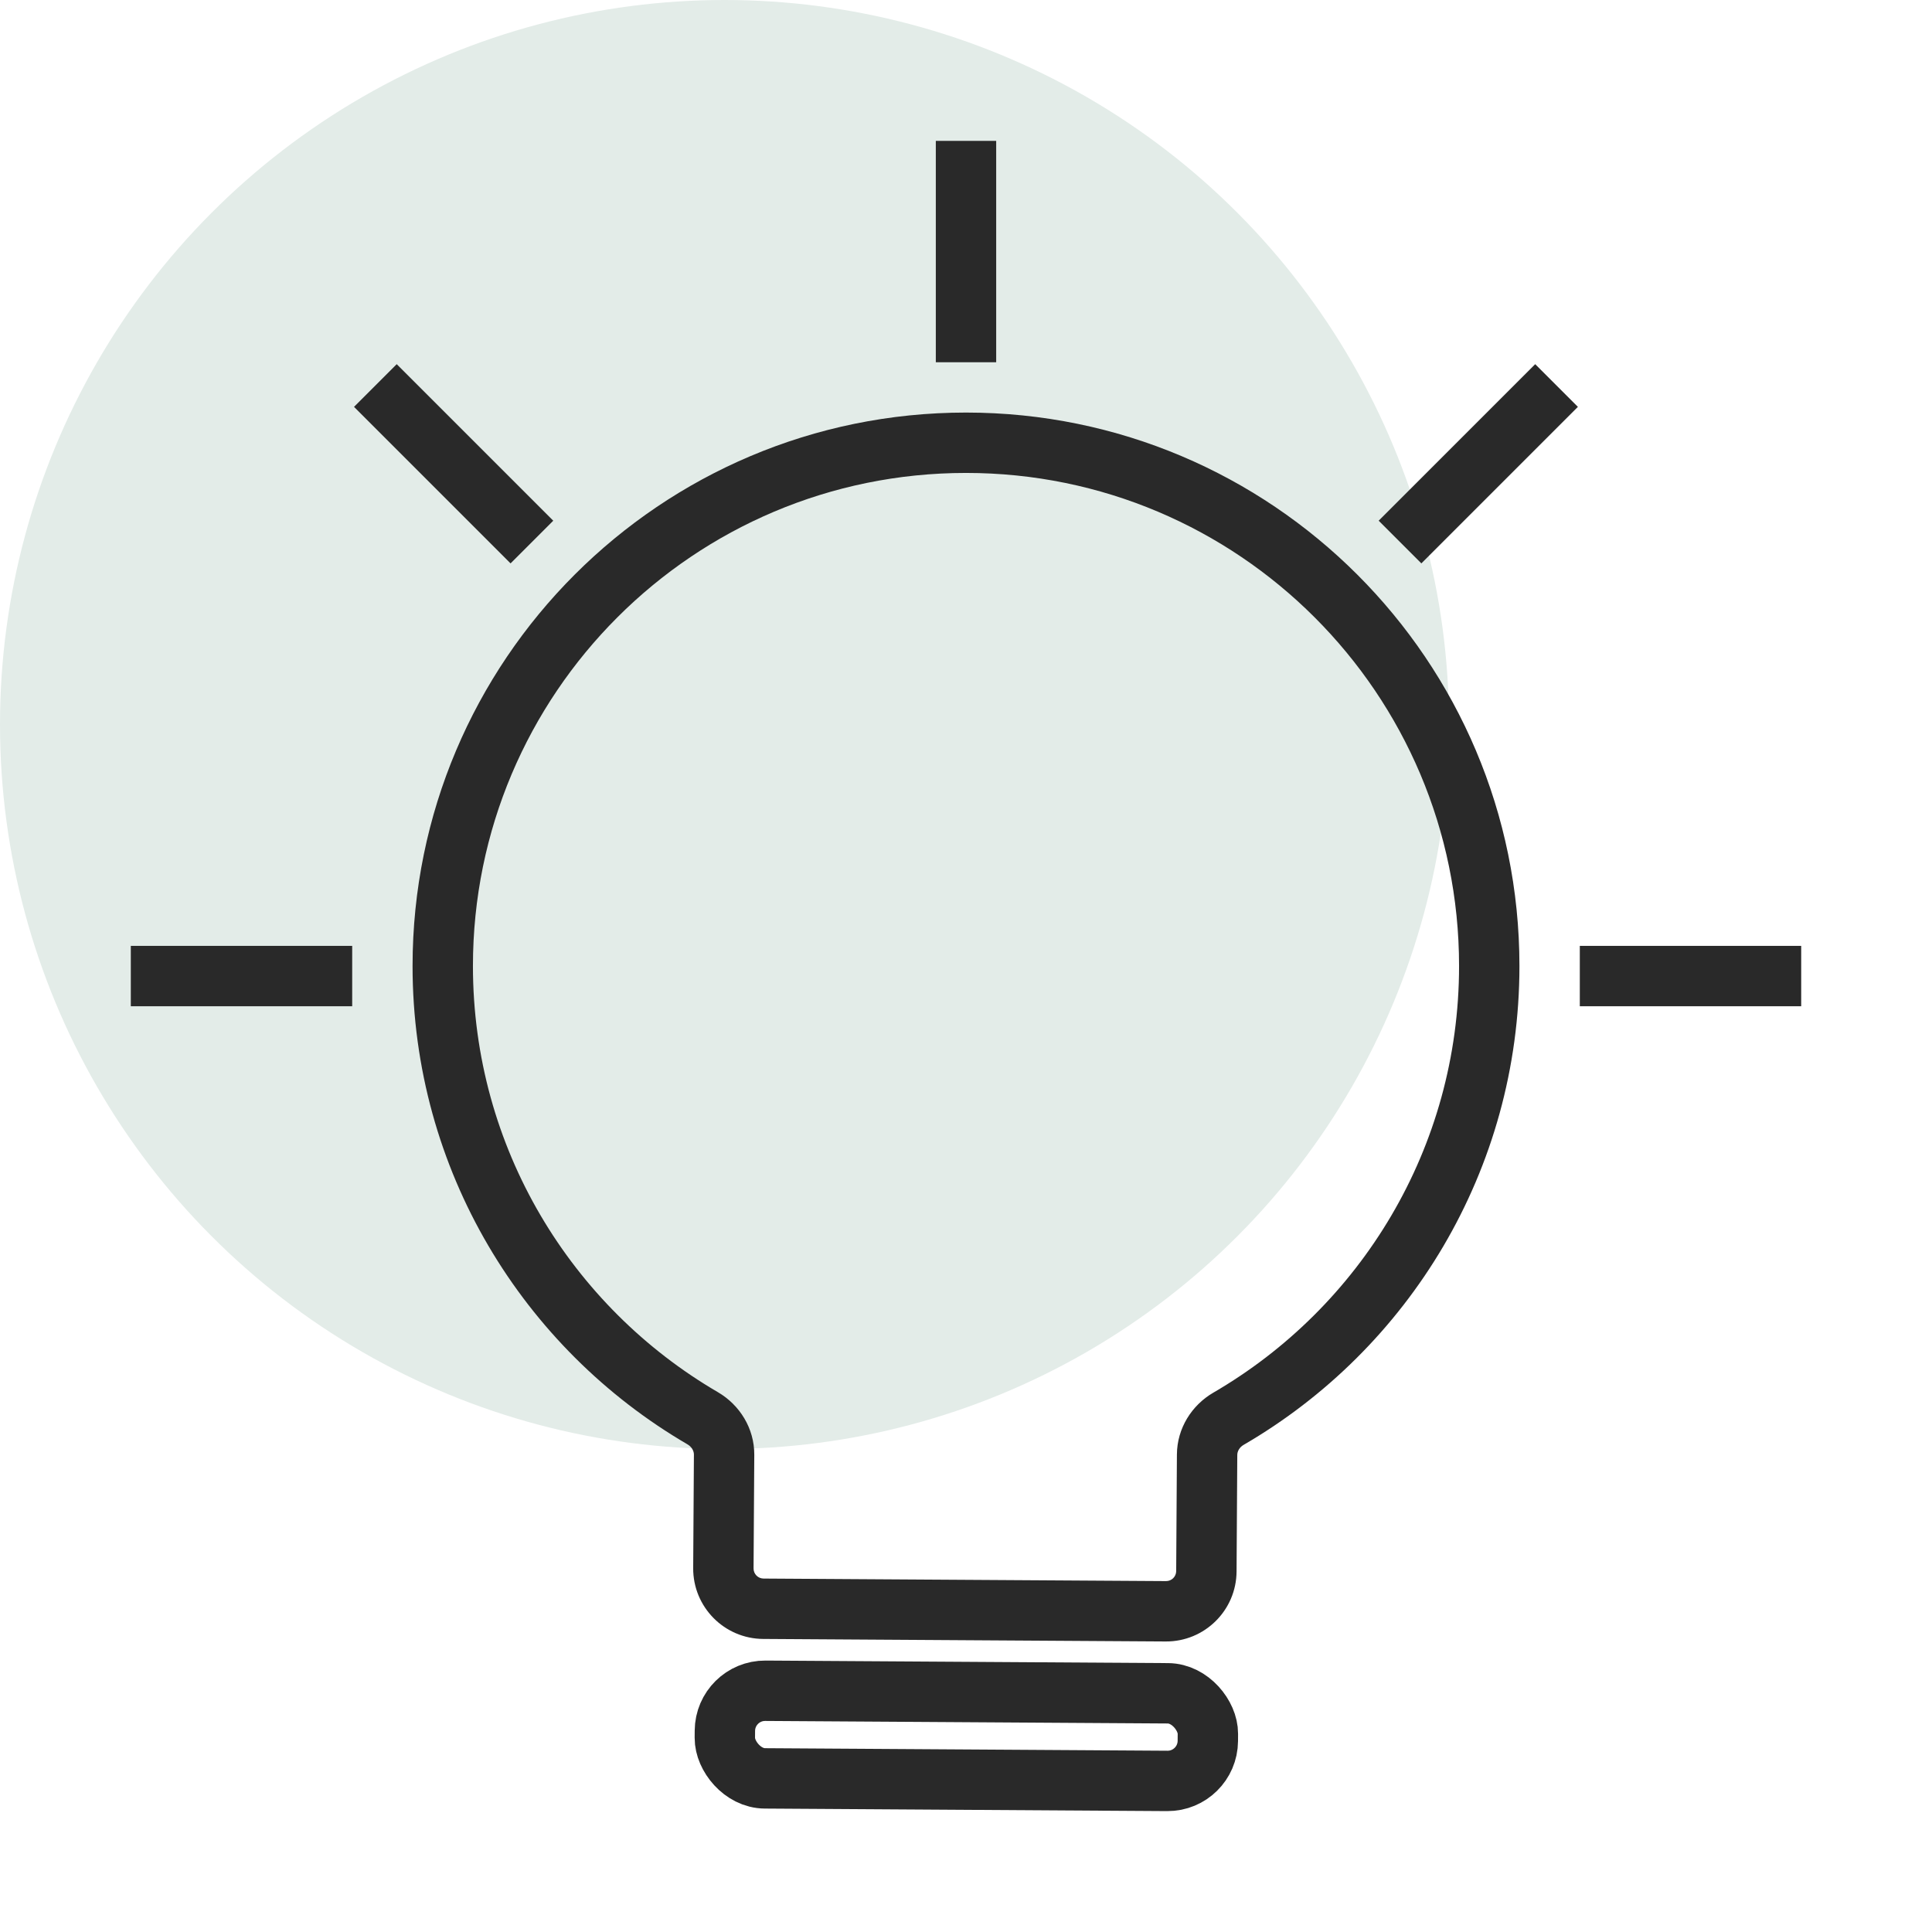 <svg width="48" height="48" viewBox="0 0 48 48" fill="none" xmlns="http://www.w3.org/2000/svg">
<circle cx="18" cy="18" r="18" fill="#E3ECE8"/>
<path d="M24 9V3.5" stroke="#292929" stroke-width="1.5"/>
<path d="M39.25 24.25L44.75 24.25" stroke="#292929" stroke-width="1.5"/>
<path d="M34.783 13.467L38.672 9.578" stroke="#292929" stroke-width="1.5"/>
<path d="M9.326 9.578L13.215 13.467" stroke="#292929" stroke-width="1.5"/>
<path d="M3.25 24.25L8.75 24.25" stroke="#292929" stroke-width="1.5"/>
<path d="M18.966 39.969L18.961 40.719L18.966 39.969ZM17.459 35.237L17.837 34.589L17.459 35.237ZM28.965 40.032L28.961 40.782L28.965 40.032ZM29.972 39.039L29.222 39.034L29.972 39.039ZM30.522 35.248L30.145 34.6L30.522 35.248ZM36.25 24C36.25 28.525 33.797 32.478 30.145 34.6L30.898 35.897C34.994 33.517 37.75 29.081 37.75 24H36.25ZM24 11.75C30.765 11.75 36.25 17.235 36.25 24H37.75C37.75 16.406 31.594 10.25 24 10.25V11.75ZM11.75 24C11.75 17.235 17.235 11.75 24 11.75V10.25C16.406 10.25 10.25 16.406 10.25 24H11.75ZM17.837 34.589C14.195 32.465 11.75 28.517 11.75 24H10.25C10.25 29.073 12.997 33.503 17.081 35.885L17.837 34.589ZM18.722 38.967L18.74 36.147L17.24 36.138L17.222 38.958L18.722 38.967ZM28.97 39.282L18.97 39.219L18.961 40.719L28.961 40.782L28.97 39.282ZM29.24 36.137L29.222 39.034L30.722 39.043L30.74 36.146L29.24 36.137ZM17.222 38.958C17.216 39.924 17.994 40.713 18.961 40.719L18.97 39.219C18.832 39.218 18.721 39.105 18.722 38.967L17.222 38.958ZM17.081 35.885C17.19 35.949 17.24 36.051 17.24 36.138L18.74 36.147C18.744 35.485 18.375 34.903 17.837 34.589L17.081 35.885ZM28.961 40.782C29.927 40.788 30.716 40.01 30.722 39.043L29.222 39.034C29.221 39.172 29.108 39.283 28.97 39.282L28.961 40.782ZM30.145 34.6C29.612 34.91 29.244 35.481 29.24 36.137L30.74 36.146C30.741 36.06 30.791 35.959 30.898 35.897L30.145 34.6Z" fill="#292929"/>
<rect x="18.016" y="42" width="12" height="2.177" rx="1" transform="rotate(0.362 18.016 42)" stroke="#292929" stroke-width="1.5"/>
</svg>
